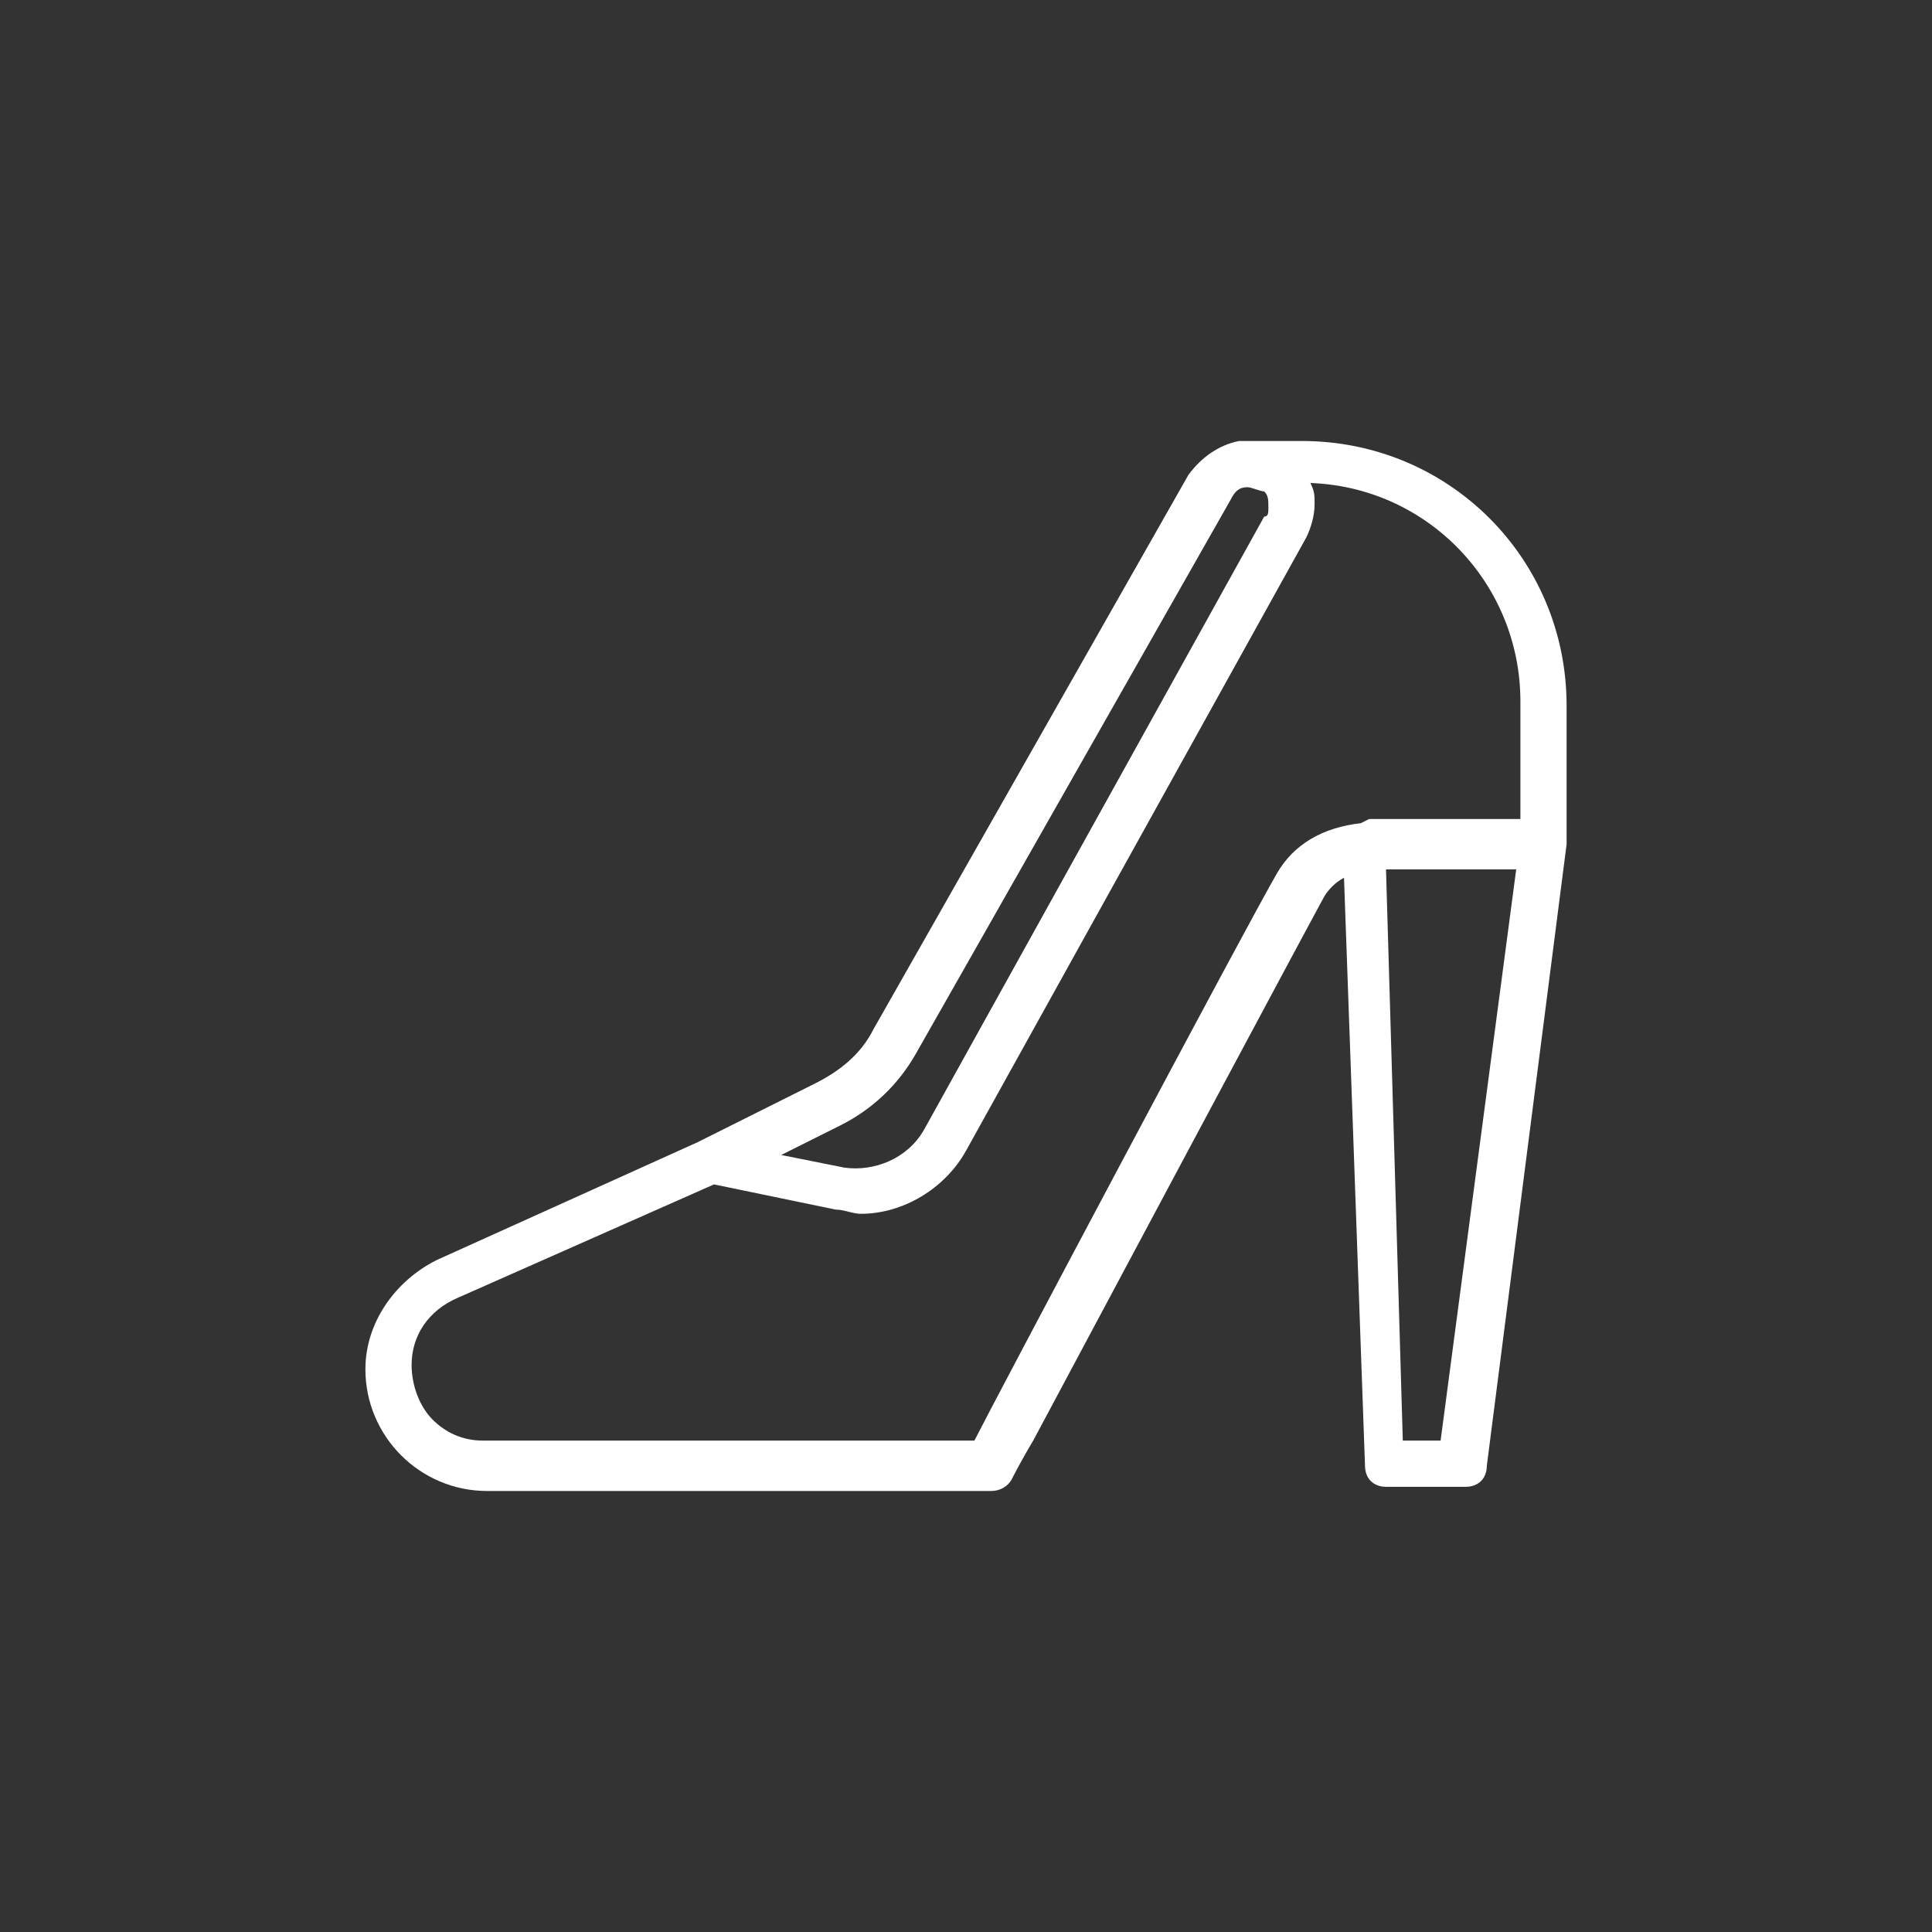 <?xml version="1.0" encoding="utf-8"?>
<!-- Generator: Adobe Illustrator 18.1.1, SVG Export Plug-In . SVG Version: 6.00 Build 0)  -->
<svg version="1.1" id="レイヤー_1" xmlns="http://www.w3.org/2000/svg" xmlns:xlink="http://www.w3.org/1999/xlink" x="0px"
	 y="0px" width="46px" height="46px" viewBox="-397 321.3 46 46" enable-background="new -397 321.3 46 46" xml:space="preserve">
<rect x="-397" y="321.3" width="46" height="46" fill="#333333" stroke="none"/>
<rect x="-397" y="275.3" display="none" width="46" height="46"/>
<path display="none" fill="#FFFFFF" d="M-374,310.5c0,0-0.1,0-0.1,0c-6.7-0.1-12.1-5.6-12.1-12.3c0-3.3,1.3-6.3,3.6-8.6
	c2.3-2.3,5.4-3.5,8.6-3.5c6.7,0.1,12.1,5.6,12.1,12.3c0,3.3-1.3,6.3-3.6,8.6C-367.8,309.2-370.8,310.5-374,310.5z M-374,287.2
	c-2.9,0-5.7,1.1-7.7,3.2c-2.1,2.1-3.3,4.8-3.3,7.8c0,6.1,4.9,11.1,10.9,11.1c2.9,0,5.7-1.1,7.8-3.2c2.1-2.1,3.3-4.8,3.3-7.8l0.6,0
	l-0.6,0C-362.9,292.3-367.8,287.3-374,287.2C-373.9,287.2-374,287.2-374,287.2z"/>
<path display="none" fill="#FFFFFF" d="M-374.3,300.6c-0.1,0-0.3,0-0.4-0.1l-4.1-3.5c-0.2-0.2-0.2-0.5-0.1-0.8
	c0.2-0.2,0.5-0.2,0.8-0.1l3.7,3.2l5.4-5c0.2-0.2,0.6-0.2,0.8,0c0.2,0.2,0.2,0.6,0,0.8l-5.8,5.3C-374,300.6-374.2,300.6-374.3,300.6z
	"/>
<circle display="none" fill="#FFFFFF" cx="-374" cy="289.2" r="0.5"/>
<circle display="none" fill="#FFFFFF" cx="-378.5" cy="290.5" r="0.5"/>
<circle display="none" fill="#FFFFFF" cx="-381.8" cy="293.8" r="0.5"/>
<circle display="none" fill="#FFFFFF" cx="-383" cy="298.3" r="0.5"/>
<circle display="none" fill="#FFFFFF" cx="-381.8" cy="302.8" r="0.5"/>
<circle display="none" fill="#FFFFFF" cx="-378.5" cy="306.1" r="0.5"/>
<circle display="none" fill="#FFFFFF" cx="-374" cy="307.3" r="0.5"/>
<circle display="none" fill="#FFFFFF" cx="-369.5" cy="306.1" r="0.5"/>
<circle display="none" fill="#FFFFFF" cx="-366.2" cy="302.8" r="0.5"/>
<circle display="none" fill="#FFFFFF" cx="-365" cy="298.3" r="0.5"/>
<circle display="none" fill="#FFFFFF" cx="-366.2" cy="293.8" r="0.5"/>
<circle display="none" fill="#FFFFFF" cx="-369.5" cy="290.5" r="0.5"/>
<path display="none" fill="#FFFFFF" d="M-378.4,304.1c-2.7,0-5.3-1.1-7.2-3c-1.9-1.9-3-4.5-3-7.2s1.1-5.3,3-7.2c1.9-1.9,4.5-3,7.2-3
	c2.7,0,5.3,1.1,7.2,3c4,4,4,10.5,0,14.5C-373.1,303-375.7,304.1-378.4,304.1z M-378.4,284.9c-2.4,0-4.6,0.9-6.3,2.6
	c-1.7,1.7-2.6,3.9-2.6,6.3s0.9,4.6,2.6,6.3c1.7,1.7,3.9,2.6,6.3,2.6s4.6-0.9,6.3-2.6c3.5-3.5,3.5-9.1,0-12.6
	C-373.8,285.8-376.1,284.9-378.4,284.9z"/>
<path display="none" fill="#FFFFFF" d="M-378.4,300.9c-1.9,0-3.7-0.7-5-2.1c-1.3-1.3-2.1-3.1-2.1-5s0.7-3.7,2.1-5
	c1.3-1.3,3.1-2.1,5-2.1c1.9,0,3.7,0.7,5,2.1c2.8,2.8,2.8,7.3,0,10C-374.8,300.2-376.6,300.9-378.4,300.9z M-378.4,287.9
	c-1.6,0-3.1,0.6-4.2,1.7c-1.1,1.1-1.7,2.6-1.7,4.2c0,1.6,0.6,3.1,1.7,4.2c1.1,1.1,2.6,1.7,4.2,1.7c1.6,0,3.1-0.6,4.2-1.7
	c2.3-2.3,2.3-6,0-8.3C-375.4,288.6-376.9,287.9-378.4,287.9z"/>
<path display="none" fill="#FFFFFF" d="M-369.1,303.9c-0.2,0-0.3-0.1-0.5-0.2l-2.5-2.5c-0.3-0.3-0.3-0.7,0-0.9
	c0.3-0.3,0.7-0.3,0.9,0l2.5,2.5c0.3,0.3,0.3,0.7,0,0.9C-368.8,303.8-368.9,303.9-369.1,303.9z"/>
<path display="none" fill="#FFFFFF" d="M-361.6,312.9c-0.3,0-0.6-0.1-0.9-0.4l-7.4-7.4c-0.5-0.5-0.5-1.2,0-1.7l1-1
	c0.5-0.5,1.2-0.5,1.7,0l7.4,7.4c0.2,0.2,0.4,0.5,0.4,0.9c0,0.3-0.1,0.6-0.4,0.9l0,0l-1,1C-360.9,312.8-361.3,312.9-361.6,312.9z
	 M-368.8,304.4l7.3,7.3l0.9-0.9l-7.3-7.3L-368.8,304.4z M-360.1,311.1L-360.1,311.1L-360.1,311.1z M-360.6,310.6L-360.6,310.6
	L-360.6,310.6z"/>
<polygon display="none" stroke="#FFFFFF" stroke-width="0.959" stroke-linecap="round" stroke-linejoin="round" stroke-miterlimit="10" points="
	-362.9,310.5 -388.9,306.6 -385.1,298.1 -359.1,302 "/>
<polygon display="none" stroke="#FFFFFF" stroke-width="0.959" stroke-linecap="round" stroke-linejoin="round" stroke-miterlimit="10" points="
	-362.9,304.4 -388.9,300.6 -385.1,292 -359.1,295.9 "/>
<polygon display="none" stroke="#FFFFFF" stroke-width="0.959" stroke-linecap="round" stroke-linejoin="round" stroke-miterlimit="10" points="
	-362.9,298.4 -388.9,294.6 -385.1,286 -359.1,289.9 "/>
<path display="none" fill="#FFFFFF" d="M-383.6,301.3c-3.9,0-7.2-3.5-7.2-7.8c0-4.3,3.2-7.8,7.2-7.8c3.9,0,7.2,3.5,7.2,7.8
	C-376.5,297.8-379.7,301.3-383.6,301.3z M-383.6,286.8c-3.3,0-6.1,3-6.1,6.7c0,3.7,2.7,6.7,6.1,6.7c3.3,0,6.1-3,6.1-6.7
	C-377.6,289.8-380.3,286.8-383.6,286.8z"/>
<path display="none" fill="#FFFFFF" d="M-354,310.9h-40c-0.3,0-0.6-0.2-0.6-0.6c0-0.3,0.2-0.6,0.6-0.6h40c0.3,0,0.6,0.2,0.6,0.6
	C-353.4,310.6-353.7,310.9-354,310.9z"/>
<path display="none" fill="#FFFFFF" d="M-376.2,310.9h-14.8c-0.3,0-0.5-0.2-0.5-0.5c-0.1-0.4-0.1-0.8-0.1-1.1v-1.8
	c0-2.5,1.4-4.9,3.5-6.2c0.2-0.1,0.5-0.1,0.7,0.1c1.1,1,2.5,1.5,3.9,1.5s2.8-0.5,3.9-1.5c0.2-0.2,0.4-0.2,0.7-0.1
	c2.2,1.3,3.5,3.6,3.5,6.2v1.8c0,0.3,0,0.7-0.1,1.1C-375.7,310.7-376,310.9-376.2,310.9z M-390.6,309.8h13.8c0-0.2,0-0.3,0-0.5v-1.8
	c0-2-1-3.9-2.7-5c-1.2,1-2.7,1.6-4.3,1.6c-1.5,0-3.1-0.6-4.3-1.6c-1.6,1.1-2.7,3-2.7,5v1.8C-390.6,309.4-390.6,309.6-390.6,309.8z"
	/>
<path display="none" fill="#FFFFFF" d="M-367.1,306.2c-0.1,0-0.2,0-0.2-0.1c-0.2-0.1-0.3-0.3-0.3-0.5v-2.2h-3.9
	c-0.3,0-0.6-0.2-0.6-0.6v-15.7c0-0.3,0.2-0.6,0.6-0.6h16.7c0.3,0,0.6,0.2,0.6,0.6v15.7c0,0.3-0.2,0.6-0.6,0.6h-8.4l-3.5,2.7
	C-366.9,306.1-367,306.2-367.1,306.2z M-371,302.3h3.9c0.3,0,0.6,0.2,0.6,0.6l0,1.7l2.8-2.1c0.1-0.1,0.2-0.1,0.3-0.1h8.1v-14.6H-371
	V302.3z"/>
<polygon display="none" fill="#FFFFFF" points="-366.3,299.2 -359.4,302.4 -360.1,299.5 -359,296.9 "/>
<path display="none" fill="#FFFFFF" d="M-374.7,304.6h-3.2c-0.1,0-0.3-0.1-0.4-0.2s-0.1-0.3-0.1-0.4c0.1-0.8,0.2-1.5,0.2-2.7v-11.5
	c0-0.8,0-1.4,0-2c0-0.3,0.1-0.6,0.3-0.9c0.2-0.2,0.5-0.4,0.9-0.3c0.6,0,1.1,0,1.9,0h4.5c2.2,0,3.8,0.5,4.9,1.7c1,0.9,1.5,2.3,1.5,4
	c0,1.7-0.5,3.2-1.6,4.3c-1.2,1.2-2.7,1.7-4.9,1.7h-3.6v3.1c0,1.2,0,1.9,0.2,2.7c0,0.1,0,0.3-0.1,0.4
	C-374.5,304.6-374.6,304.6-374.7,304.6z M-377.3,303.6h2c-0.1-0.6-0.1-1.3-0.1-2.3v-3.6c0-0.3,0.2-0.5,0.5-0.5h4.1
	c1.9,0,3.2-0.4,4.2-1.4c0.8-0.9,1.3-2.1,1.3-3.6c0-1.4-0.4-2.6-1.2-3.3c-0.9-0.9-2.3-1.4-4.2-1.4h-4.5c-0.8,0-1.4,0-1.9,0
	c0,0-0.1,0-0.1,0c0,0,0,0.1,0,0.1c0,0.7,0,1.3,0,2.1v11.5C-377.2,302.3-377.3,303-377.3,303.6z M-370.8,295.8h-4.1
	c-0.3,0-0.5-0.2-0.5-0.5v-5.7c0-0.3,0.2-0.5,0.5-0.5h4.1c1.3,0,2.1,0.3,2.7,0.9c0.5,0.6,0.8,1.4,0.8,2.4
	C-367.3,294.6-368.6,295.8-370.8,295.8z M-374.4,294.8h3.6c1.7,0,2.5-0.8,2.5-2.4c0-0.7-0.2-1.3-0.6-1.7c-0.4-0.4-1-0.6-2-0.6h-3.6
	C-374.4,290.1-374.4,294.8-374.4,294.8z"/>
<path display="none" fill="#FFFFFF" d="M-361.8,310h-32.9c-0.3,0-0.5-0.2-0.6-0.4c-0.1-0.3,0-0.6,0.2-0.7l10.9-9.7
	c0.1-0.1,0.3-0.2,0.4-0.2h2.5c0.4,0,0.7,0.3,0.7,0.7c0,0.4-0.3,0.7-0.7,0.7h-2.2l-9.4,8.4h30.9l7.4-8.4h-6.4c-0.4,0-0.7-0.3-0.7-0.7
	c0-0.4,0.3-0.7,0.7-0.7h7.9c0.3,0,0.5,0.2,0.6,0.4c0.1,0.2,0.1,0.5-0.1,0.7l-8.6,9.7C-361.4,309.9-361.6,310-361.8,310z"/>
<path display="none" fill="#FFFFFF" d="M-363.3,297.5l-4-5.4l4-5.9c0.1-0.2,0.1-0.4,0-0.6c-0.1-0.2-0.3-0.3-0.5-0.3h-11.4V284
	c0-0.3-0.2-0.5-0.5-0.5h-8.1v-0.6c0-0.3-0.2-0.5-0.5-0.5s-0.5,0.2-0.5,0.5l0,30.9c0,0.3,0.2,0.5,0.5,0.5c0.3,0,0.5-0.2,0.5-0.5
	l0-18.1h4l-0.1,0.1c-0.1,0.3-0.2,0.6-0.2,0.9c0,1,0.8,1.6,2.1,1.6h14.2c0.2,0,0.4-0.1,0.5-0.3C-363.2,297.9-363.2,297.6-363.3,297.5
	 M-383.7,284.5h7.5v10.1h-7.5V284.5z M-378,297.2C-378,297.2-378.1,297.2-378,297.2c-0.4,0-0.6,0-0.8-0.2c-0.1-0.1-0.1-0.2-0.1-0.4
	c0-0.6,0.4-1,1-1h2.3c0.3,0,0.5-0.2,0.5-0.5v-8.7h10.4l-3.7,5.3c-0.1,0.2-0.1,0.4,0,0.6l3.7,4.9H-378z"/>
<path display="none" fill="#FFFFFF" d="M-368.9,310c-0.1,0-0.1,0-0.2,0l-18.9-6.8h-5.8c-0.3,0-0.6-0.3-0.6-0.6V294
	c0-0.3,0.3-0.6,0.6-0.6h5.8l18.9-6.8c0.2-0.1,0.4,0,0.6,0.1c0.2,0.1,0.3,0.3,0.3,0.5v22.3c0,0.2-0.1,0.4-0.3,0.5
	C-368.6,310-368.8,310-368.9,310z M-388,301.9c0.1,0,0.1,0,0.2,0l18.2,6.6V288l-18.2,6.6c-0.1,0-0.2,0-0.3,0h-5.1v7.3h5.1
	C-388,301.9-388,301.9-388,301.9z"/>
<path display="none" fill="#FFFFFF" d="M-361.2,303.7c-0.2,0-0.3-0.1-0.4-0.2c-0.2-0.2-0.2-0.6,0-0.9c2.4-2.4,2.4-6.2,0-8.6
	c-0.2-0.2-0.2-0.6,0-0.9c0.2-0.2,0.6-0.2,0.9,0c2.9,2.9,2.9,7.5,0,10.4C-360.8,303.6-361,303.7-361.2,303.7z"/>
<path display="none" fill="#FFFFFF" d="M-357.8,307.6c-0.2,0-0.3-0.1-0.4-0.2c-0.2-0.2-0.2-0.6,0-0.9c2.2-2.2,3.4-5.1,3.4-8.3
	s-1.2-6.1-3.4-8.3c-0.2-0.2-0.2-0.6,0-0.9c0.2-0.2,0.6-0.2,0.9,0c2.4,2.4,3.8,5.7,3.8,9.1s-1.3,6.7-3.8,9.1
	C-357.4,307.5-357.6,307.6-357.8,307.6z"/>
<path display="none" fill="#FFFFFF" d="M-372.1,306.7c-0.3,0-0.6-0.3-0.6-0.7v-15.8c0-0.4,0.2-0.7,0.6-0.7c0.3,0,0.6,0.3,0.6,0.7
	v15.8C-371.5,306.4-371.7,306.7-372.1,306.7z"/>
<path display="none" fill="#FFFFFF" d="M-390,303c-0.3,0-0.6-0.3-0.6-0.6V294c0-0.3,0.2-0.6,0.6-0.6c0.3,0,0.6,0.3,0.6,0.6v8.4
	C-389.4,302.7-389.6,303-390,303z"/>
<path display="none" fill="#FFFFFF" d="M-385.3,308c-0.6,0-1.1-0.1-1.6-0.3c-2.8-1-3.8-4.5-3.8-4.7c-0.1-0.3,0.1-0.7,0.5-0.8
	c0.3-0.1,0.7,0.1,0.8,0.5l0,0c0,0,0.8,3,3,3.8c1.4,0.5,3.2,0,5.2-1.4c0.3-0.2,0.7-0.1,0.9,0.1c0.2,0.3,0.1,0.7-0.1,0.9
	C-382.3,307.3-383.9,308-385.3,308z"/>
<path display="none" fill="#FFFFFF" d="M-360.7,309.1h-26.6c-1.1,0-2-0.9-2-2v-17.7c0-1.1,0.9-2,2-2h26.6c1.1,0,2,0.9,2,2v17.7
	C-358.7,308.2-359.6,309.1-360.7,309.1z M-387.3,288.2c-0.7,0-1.2,0.6-1.2,1.2v17.7c0,0.7,0.6,1.2,1.2,1.2h26.6
	c0.7,0,1.2-0.6,1.2-1.2v-17.7c0-0.7-0.6-1.2-1.2-1.2H-387.3z"/>
<rect x="-381" y="291.6" display="none" fill="#FFFFFF" width="21.9" height="2.4"/>
<rect x="-388.9" y="291.6" display="none" fill="#FFFFFF" width="3.1" height="2.4"/>
<path display="none" fill="#FFFFFF" d="M-360.9,306.9h-10.9v-6.7h10.9V306.9z M-371,306.2h9.4v-5.2h-9.4V306.2z"/>
<path display="none" fill="#FFFFFF" d="M-380.6,296.9l-2.8-1.6l-2.8,1.6v-9.4h5.5L-380.6,296.9L-380.6,296.9z M-383.4,294.5l2,1.1
	v-7.3h-4v7.3L-383.4,294.5z"/>
<path display="none" fill="#FFFFFF" d="M-361.1,298.2c-0.1-0.8-0.2-1.5-0.6-2.1c-0.3-0.5-0.6-0.9-1-1.3c-0.6-0.5-1.2-0.8-1.4-0.9
	c0-1.2-0.3-2.2-0.8-3c-0.4-0.7-0.9-1.2-1.6-1.6c-1.1-0.7-2.2-0.7-2.2-0.7c-1.4-0.1-2.4,0.4-2.9,0.7c0-0.6,0.1-1.2,0.1-1.6
	c0.1-0.2,0.1-0.5,0.1-0.5c0.1-0.9-0.1-1.6-0.6-2.2c-0.6-0.7-1.6-1.1-2.3-1.3c-0.7-0.2-1.3-0.2-1.4-0.2c-1.6-0.1-2.8,0.5-3.6,1.1
	c-0.8,0.6-1.2,1.1-1.3,1.2c-0.6,0.7-1,1.5-1.1,2.4c-0.1,0.7-0.1,1.5,0.2,2.3c0.3,1.3,1,2.3,1,2.4c0.9,1.8,0.9,2.6,0.9,2.9
	c-0.6-1.1-1.5-1.7-2.2-1.9c-0.8-0.3-1.5-0.3-1.5-0.3h0h0c-0.9,0.1-1.7,0.3-2.4,0.8c-0.5,0.4-0.9,0.9-1.1,1.6
	c-0.4,1.1-0.4,2.1-0.4,2.2c0,1.1,0.3,2.2,0.7,3.1c0.4,0.8,0.9,1.4,1.5,2c1,1,2,1.4,2.1,1.4c0.8,0.5,2.5,0.8,4.9,0.9
	c0.1,0,0.1,0,0.2,0c-0.3,0.2-0.8,0.7-1.2,1.3c-0.4,0.6-0.7,1.2-0.8,1.8c-0.2,0.8-0.1,1.5,0.2,2.3l0.2,0.5l0.1-0.5
	c0-0.2,0.4-3.9,4.5-4.1c0,0.2,0.1,0.5,0.2,0.7c0.4,0.9,1.1,1.4,1.6,1.6c0,0.1,0.4,1.8-1.3,3.6l-0.2,0.2l0.2,0l1.4,0.2l0.1,0l0,0
	c0,0,1-0.8,0.8-3.8c0.9,0.1,1.7-0.2,2.2-0.4c0.7-0.3,1.1-0.6,1.1-0.6c1.2-0.8,2-3.4,2-3.5c0.4-1.4,3-2.6,3-2.6l0,0l0,0
	c1.4-0.7,1.9-1.8,2.2-2.6C-361,298.9-361.1,298.2-361.1,298.2z M-368.6,289L-368.6,289L-368.6,289c0.2,0,3.8,0.3,4,4.7
	c-0.8-0.1-1.2-0.2-1.9-0.2c-0.6,0-1.2,0.1-1.8,0.3c-0.9,0.2-1.6,0.7-1.8,0.8c-1-1.4-1.3-3.6-1.3-5C-371.2,289.6-370,288.9-368.6,289
	z M-368.3,300.4c0,0,0,1.8-1.3,3.2c-0.9,0.9-2.3,1.4-4.1,1.4c0.1-0.2,0.1-0.4,0.2-0.6c0.1-0.1,0.7-1.3,0.4-3.5c0,0,0-0.5,0-0.8
	c0-0.5,0.1-1.3,0.5-2.1c0.5-1,1.2-1.8,2.3-2.4C-370,296-368.2,298.5-368.3,300.4L-368.3,300.4L-368.3,300.4L-368.3,300.4z
	 M-374.4,304.7L-374.4,304.7c-2-0.7-3.2-2-3.8-3.4c-0.4-2.9,1.9-4.6,1.9-4.6c0.8-0.6,1.5-1.3,2-2.1c0.4-0.7,0.7-1.4,0.8-2.3
	c0.2-1.1,0.1-2.2,0.1-2.6c0.8-0.3,1.2-0.7,1.5-1.1c0,0.3-0.1,0.9-0.1,1.4c0,1.4,0.2,3.4,1.2,4.9c-2.6,1.5-3,3.9-3,4.8
	c0,0.3,0,0.8,0,0.8l0,0v0c0.3,2.2-0.4,3.4-0.4,3.4l0,0l0,0C-374.3,304.2-374.4,304.5-374.4,304.7
	C-374.4,304.7-374.4,304.7-374.4,304.7z M-378.9,295.6c0,0,0-0.1,0.1-0.3c1-4.2,4.2-5.4,4.9-5.6c0.1,0.9,0.2,4.2-2.7,6.2l0,0h0
	c0,0-0.6,0.4-1.1,1.2c-0.3,0.5-0.5,1-0.7,1.5c-0.1,0.4-0.2,0.8-0.2,1.2C-379.2,297.8-378.9,295.7-378.9,295.6L-378.9,295.6z
	 M-378.3,289c0-0.1-0.2-0.4-0.2-0.8c0.3,0.1,0.8,0.3,1.4,0.3c0.8,0,1.8-0.1,2.7-1.2c0.3,0.4,0.5,1,0.6,1.7c-0.3,0.1-1.1,0.3-2.1,1.1
	c-0.3,0.2-0.6,0.5-0.8,0.7C-377.2,290-377.8,289.4-378.3,289z M-377.8,285.9c0.2,0,0.6,0,1.1,0.2c-0.1,0.1-0.2,0.3-0.3,0.5
	c-0.2,0.3-0.3,0.9-0.1,1.6c-0.6,0-1-0.2-1.2-0.3C-378.3,287.3-378.2,286.6-377.8,285.9z M-376.6,288.1c-0.4-1.1,0.2-1.7,0.4-1.9
	c0.5,0.2,1,0.4,1.3,0.9C-375.4,287.8-376,288.1-376.6,288.1z M-371.9,287.4c-0.2,0.4-0.6,1-1.6,1.4c-0.1-0.8-0.5-1.4-1-1.9
	c-0.4-0.4-0.8-0.7-1.3-0.9c-0.7-0.3-1.4-0.3-1.7-0.3c0.4-0.6,1.1-1.3,2.1-1.8c0,0,0,0,0,0c0,0,2.1,0.1,3.1,1.3
	c0.4,0.4,0.5,1,0.5,1.6C-371.8,287.1-371.9,287.4-371.9,287.4z M-380,285.9L-380,285.9c0,0,1.4-1.9,3.6-2.1
	c-0.7,0.4-1.4,1.1-1.8,1.7c-0.4,0.5-0.6,1.1-0.7,1.8c-0.1,0.7,0,1.3,0.1,1.7c-0.2-0.1-0.4-0.2-0.6-0.3c-0.7-0.3-1.2-0.4-1.5-0.4
	C-380.8,287.4-380.5,286.6-380,285.9L-380,285.9z M-379.7,292.4L-379.7,292.4L-379.7,292.4c0,0-1.4-2.1-1.3-3.8
	c0.5,0.1,2.8,0.8,3.7,2.6c-0.3,0.3-0.6,0.6-0.8,0.9c-0.4,0.6-0.7,1.5-0.9,2.2C-379.1,293.9-379.3,293.3-379.7,292.4z M-382.4,303.8
	L-382.4,303.8L-382.4,303.8c-0.1,0-3.6-1.4-3.7-5.7v0v0c0-0.1-0.2-3.6,3.2-3.8c0.1,0,2.2,0,3.2,2.1c0,0.3-0.2,1.8,0.1,3.5
	c0.2,1.1,0.7,2.1,1.3,2.8c0.7,0.9,1.9,1.8,3,2.2c-0.4,0-1.7,0-2.5-0.1l0,0l-0.1,0C-379.6,304.8-381.5,304.3-382.4,303.8z
	 M-376.9,307c-0.5,0.3-1.3,1-1.6,1.5c-0.3,0.5-0.5,0.9-0.6,1.3c-0.6-2.3,2-3.9,2.2-4.1c1,0.1,1.9,0,2.2,0c-0.1,0.2-0.1,0.5-0.1,0.7
	C-375.6,306.4-376.3,306.6-376.9,307z M-372.7,312.6l-1-0.2c0.8-0.9,1.1-1.8,1.2-2.3c0.1-0.4,0-0.7,0-0.9c0.1,0,0.2,0.1,0.2,0.1l0,0
	l0,0c0.1,0,0.1,0,0.2,0C-371.9,311.6-372.6,312.5-372.7,312.6z M-372.4,308.4c-0.4-0.2-1.1-0.7-1.4-1.4c-0.2-0.5-0.1-1.1,0-1.7
	c2,0,3.5-0.5,4.5-1.5c0.8-0.8,1.1-1.7,1.3-2.3c0.2-0.6,0.2-1.1,0.2-1.2c0.1-1-0.3-2.1-1.1-3.5c-0.4-0.8-0.8-1.2-1-1.4
	c0.6-0.3,3-1.7,5.3-0.8l0,0h0c0,0,2.5,0.9,2.7,3.8c0,0,0,2.3-2.2,3.5c-0.1,0.1-2.5,1.2-2.9,2.5v0v0c0,0-0.7,2.4-1.7,3.1l0,0l0,0
	c0,0-1.6,1.4-3.4,1C-372.2,308.5-372.4,308.4-372.4,308.4z"/>
<path display="none" fill="#FFFFFF" d="M-364.2,297.5l-3.7-5l3.7-5.4c0.1-0.2,0.1-0.3,0-0.5c-0.1-0.2-0.3-0.3-0.4-0.3H-375v-1.3
	c0-0.3-0.2-0.5-0.5-0.5h-7.4v-0.6c0-0.3-0.2-0.5-0.5-0.5c-0.3,0-0.5,0.2-0.5,0.5l0,28.3c0,0.3,0.2,0.5,0.5,0.5
	c0.3,0,0.5-0.2,0.5-0.5l0-16.5h3.6l-0.1,0.1c-0.1,0.3-0.2,0.5-0.2,0.8c0,0.9,0.7,1.5,1.9,1.5h13c0.2,0,0.3-0.1,0.4-0.3
	C-364.1,297.9-364.1,297.7-364.2,297.5 M-382.9,285.7h6.9v9.2h-6.9V285.7z M-377.7,297.3C-377.7,297.3-377.7,297.3-377.7,297.3
	c-0.3,0-0.6,0-0.7-0.2c-0.1-0.1-0.1-0.2-0.1-0.4c0-0.5,0.4-0.9,0.9-0.9h2.1c0.3,0,0.5-0.2,0.5-0.5v-8h9.5l-3.3,4.9
	c-0.1,0.2-0.1,0.4,0,0.6l3.4,4.5L-377.7,297.3L-377.7,297.3z"/>
<path display="none" fill="#FFFFFF" d="M-378.3,282.8l-1,0l0,0c-1.8,0.1-2.9,1.4-3.8,2.7c-0.9,1.3-1.3,4.2-1.1,5.9
	c0.2,2,2.2,3.3,3,3.8c0.6,0.4,0.6,0.7,0.6,1.4l0,0.1c0,0.5,0,1.4,0,1.8c-0.4,0.1-0.7,0.5-0.7,0.9v12.3c0,1.2,1.1,2.2,2.4,2.2
	s2.4-1,2.4-2.2v-12.3c0-0.4-0.3-0.7-0.7-0.9c0-0.3,0-1.3,0-1.8l0-0.1c0-0.6,0-1,0.6-1.4c0.9-0.5,2.8-1.8,3.1-3.8
	c0.2-1.7-0.2-4.6-1.1-5.9C-375.3,284.2-376.4,282.9-378.3,282.8 M-377.5,300.5h-2.5v-1h2.5V300.5z M-380,303.1v-1.6h2.5v1.6
	c-0.4-0.2-0.8-0.3-1.2-0.3C-379.2,302.8-379.6,302.9-380,303.1 M-380,305c0-0.6,0.6-1.1,1.2-1.1c0.7,0,1.2,0.5,1.2,1.1v3.4h-2.5V305
	z M-377.5,309.4v2.2c0,0.6-0.6,1.1-1.2,1.1c-0.7,0-1.2-0.5-1.2-1.1v-2.2H-377.5z M-378.2,296.7c0,0.4,0,1.2,0,1.7h-1.2
	c0-0.6,0-1.3,0-1.7l0-0.1c0-0.6,0-1.5-1.1-2.2c-0.8-0.5-2.4-1.5-2.6-3.1c-0.2-1.6,0.2-4.1,1-5.3c0.7-1.1,1.5-2.1,2.8-2.2h1
	c0.8,0,1.6,0.3,2.8,2.2c0.7,1.1,1.1,3.7,1,5.3c-0.2,1.6-1.8,2.6-2.6,3.1c-1.1,0.7-1.1,1.6-1.1,2.2V296.7z"/>
<path display="none" fill="#FFFFFF" d="M-363.8,290.7v-7.4c0-0.3-0.3-0.5-0.6-0.5c-0.3,0-0.6,0.2-0.6,0.5l0,7.4c0,0,0,0,0,0v0.1
	c0,0.3-0.3,0.6-0.7,0.6c-0.4,0-0.7-0.3-0.7-0.6v-7.5c0-0.3-0.3-0.5-0.6-0.5c-0.3,0-0.5,0.2-0.6,0.4c0,0,0,0.1,0,0.1v7.5
	c0,0.3-0.3,0.6-0.6,0.6c-0.3,0-0.5-0.2-0.6-0.5c0,0,0-0.1,0-0.1v-7.5c0-0.3-0.3-0.5-0.6-0.5c-0.2,0-0.5,0.1-0.5,0.3
	c0,0.1-0.1,0.1-0.1,0.2v7.5l0,0.1c0,0.3-0.3,0.5-0.7,0.5c-0.4,0-0.7-0.3-0.7-0.6v-7.5c0-0.3-0.3-0.5-0.6-0.5c-0.3,0-0.6,0.2-0.6,0.5
	v7.4c0,0.2,0,2.2,0.3,3.2c0.4,1,1.5,1.7,2.1,2v2.7c-0.4,0.2-0.6,0.5-0.6,0.8v12.3c0,1.2,1.1,2.2,2.4,2.2c1.3,0,2.4-1,2.4-2.2v-12.3
	c0-0.4-0.3-0.7-0.7-0.9v-2.6c0.6-0.3,1.7-0.9,2.1-2C-363.7,292.9-363.8,290.9-363.8,290.7 M-366.7,300.5h-2.5v-1h2.5V300.5z
	 M-367.4,295.5v2.9h-1.2v-2.9c0-0.2-0.1-0.4-0.4-0.5c0,0-1.5-0.5-1.8-1.5c-0.1-0.3-0.2-0.7-0.2-1.2c0.2,0.1,0.4,0.1,0.6,0.1
	c0.5,0,0.9-0.1,1.2-0.4c0.3,0.3,0.7,0.4,1.2,0.4c0.4,0,0.9-0.2,1.2-0.4c0.3,0.3,0.8,0.4,1.2,0.4c0.2,0,0.4,0,0.6-0.1
	c0,0.5-0.1,0.9-0.2,1.2c-0.4,1-1.8,1.5-1.8,1.5C-367.3,295.1-367.4,295.3-367.4,295.5 M-369.2,303.1v-1.6h2.5v1.6
	c-0.4-0.2-0.8-0.3-1.2-0.3C-368.4,302.8-368.8,302.9-369.2,303.1 M-369.2,305c0-0.6,0.6-1.1,1.2-1.1c0.7,0,1.2,0.5,1.2,1.1v3.4h-2.5
	V305z M-366.7,309.4v2.2c0,0.6-0.6,1.1-1.2,1.1c-0.7,0-1.2-0.5-1.2-1.1v-2.2H-366.7z"/>
<path fill="#FFFFFF" d="M-359.7,338.1c0-3.5-2.8-6.3-6.3-6.3h-1.5v0c-0.5,0.1-0.9,0.4-1.2,0.8l-7.5,13.2c-0.3,0.6-0.8,1-1.4,1.3
	l-2.8,1.4l-6.2,2.8c-1,0.5-1.7,1.5-1.7,2.6c0,1.6,1.3,2.9,2.9,2.9h12c0.2,0,0.4-0.1,0.5-0.3c0,0,0.2-0.4,0.5-0.9
	c1.6-3,6.3-11.8,6.9-12.9c0.1-0.2,0.3-0.4,0.5-0.5l0.5,14c0,0.3,0.2,0.5,0.5,0.5h1.9c0.3,0,0.5-0.2,0.5-0.5l1.9-14.8c0,0,0,0,0-0.1
	c0,0,0,0,0,0C-359.7,341.5-359.7,338.1-359.7,338.1z M-364.6,340.9C-364.6,340.9-364.6,340.9-364.6,340.9c-0.9,0.1-1.6,0.5-2,1.2
	c-0.7,1.2-6.8,12.7-7.2,13.5h-11.7c-0.5,0-0.9-0.2-1.2-0.5c-0.3-0.3-0.5-0.8-0.5-1.3c0-0.7,0.4-1.3,1.1-1.6l6.1-2.7l2.9,0.6
	c0.2,0,0.4,0.1,0.6,0.1c1,0,2-0.6,2.5-1.5l8.1-14.6c0.1-0.2,0.2-0.5,0.2-0.8c0-0.2,0-0.3-0.1-0.5c2.8,0.1,5,2.4,5,5.2v2.8h-3.6
	L-364.6,340.9L-364.6,340.9z M-367.3,332.9c0.1,0,0.3,0.1,0.4,0.1c0.1,0.1,0.1,0.2,0.1,0.4c0,0.1,0,0.2-0.1,0.2l-8.1,14.6
	c-0.4,0.7-1.2,1-1.9,0.9l-1.5-0.3l1.4-0.7c0.8-0.4,1.4-1,1.8-1.7l7.5-13.2C-367.6,333-367.5,332.9-367.3,332.9 M-360.9,342
	l-1.8,13.6h-0.9L-364,342H-360.9z"/>
<path display="none" fill="#FFFFFF" d="M-378.6,307.1c0,0.2,0,0.3,0.1,0.4l4.1,4.8c0.1,0.1,0.2,0.1,0.3,0.1c0.1,0,0.2-0.1,0.3-0.1
	l4.1-4.8c0.1-0.1,0.1-0.3,0.1-0.4l-2.2-15.2c0-0.2-0.2-0.4-0.5-0.4h-3.9c-0.2,0-0.4,0.2-0.5,0.4L-378.6,307.1z M-371.6,297.9
	L-371.6,297.9l1.3,9.1l0,0l-3.6,4.3l0,0l-3.6-4.3l0,0l0.5-3.2l0,0L-371.6,297.9z M-375.6,292.4h3.2l0,0l0.6,4.3l0,0l-5.2,5.5l0,0
	L-375.6,292.4z"/>
<path display="none" fill="#FFFFFF" d="M-371.8,284.1h-4.4c-0.8,0-1.5,0.7-1.5,1.5c0,0.1,0,0.1,0,0.2l1.1,3c0.1,0.2,0.7,1.2,1.5,1.2
	h2.3c0.4,0,0.7-0.2,1-0.5c0.3-0.3,0.4-0.6,0.5-0.7l1.1-3c0-0.1,0-0.1,0-0.2C-370.3,284.8-371,284.1-371.8,284.1 M-371.2,285.5
	l-1,2.8c-0.2,0.3-0.5,0.7-0.7,0.7h-2.3c-0.2,0-0.5-0.4-0.6-0.7l-1-2.9l0,0c0-0.2,0.3-0.4,0.6-0.4h4.4
	C-371.5,285-371.3,285.2-371.2,285.5L-371.2,285.5L-371.2,285.5z"/>
<path display="none" fill="#FFFFFF" d="M-362.3,296.1l-0.2,0l-0.1-0.2c-1.7-4.9-6.3-8.2-11.4-8.2c-0.6,0-1.3,0.1-1.9,0.2l-0.4,0.1
	l0.1-0.4c0.1-1,1-1.7,2-1.7c0.3,0,0.6-0.3,0.6-0.6c0-0.3-0.3-0.6-0.6-0.6c-1.8,0-3.2,1.5-3.2,3.2c0,0.1,0,0.1,0,0.2l0,0.2l-0.2,0.1
	c-3.6,1.2-6.5,4-7.7,7.6l-0.1,0.2l-0.2,0c-2,0.1-3.5,1.8-3.5,3.8c0,2,1.6,3.7,3.5,3.8l0.2,0l0.1,0.2c1.7,4.9,6.3,8.2,11.4,8.2
	s9.7-3.3,11.4-8.2l0.1-0.2l0.2,0c2-0.1,3.5-1.8,3.5-3.8C-358.8,297.9-360.3,296.2-362.3,296.1 M-362.5,302.4c-0.1,0-0.2,0-0.3,0
	l-0.1,0c-0.3,0-0.6,0.2-0.7,0.4c-1.3,4.7-5.6,8-10.4,8c-4.8,0-9.1-3.3-10.4-8c-0.1-0.3-0.3-0.5-0.6-0.5c0,0-0.1,0-0.1,0l-0.1,0
	c-0.1,0-0.2,0-0.3,0c-1.4,0-2.5-1.1-2.5-2.5c0-1.4,1.1-2.5,2.5-2.5c0.1,0,0.2,0,0.3,0l0.1,0c0,0,0.1,0,0.1,0c0.3,0,0.5-0.2,0.6-0.5
	c1-3.5,3.7-6.3,7.2-7.5l0.2-0.1l0.1,0.2c0.6,0.9,1.6,1.5,2.7,1.5c0.3,0,0.6-0.3,0.6-0.6c0-0.3-0.3-0.6-0.6-0.6
	c-0.3,0-0.7-0.1-0.9-0.2l-0.8-0.5l0.9-0.1c0.4,0,0.7-0.1,1.1-0.1c4.8,0,9.1,3.3,10.4,8c0.1,0.3,0.3,0.5,0.6,0.5c0,0,0.1,0,0.1,0
	l0.1,0c0.1,0,0.2,0,0.3,0c1.4,0,2.5,1.1,2.5,2.5C-360,301.2-361.1,302.4-362.5,302.4"/>
<path display="none" fill="#FFFFFF" d="M-370.8,303.4c-0.2,0-0.3,0-0.5,0.1c-0.7,0.6-1.7,0.9-2.7,0.9c-1,0-2-0.3-2.7-0.9
	c-0.1-0.1-0.3-0.2-0.5-0.1c-0.2,0-0.3,0.1-0.4,0.2c-0.2,0.3-0.2,0.7,0.1,0.9c0.9,0.8,2.2,1.2,3.5,1.2c1.3,0,2.6-0.4,3.5-1.2
	c0.3-0.2,0.3-0.6,0.1-0.9C-370.5,303.5-370.6,303.4-370.8,303.4"/>
<path display="none" fill="#FFFFFF" d="M-379.2,298.2c-0.4,0-0.6,0.3-0.6,0.6v1.1c0,0.4,0.3,0.6,0.6,0.6s0.6-0.3,0.6-0.6v-1.1
	C-378.6,298.5-378.9,298.2-379.2,298.2"/>
<path display="none" fill="#FFFFFF" d="M-368.8,298.2c-0.4,0-0.6,0.3-0.6,0.6v1.1c0,0.4,0.3,0.6,0.6,0.6c0.4,0,0.6-0.3,0.6-0.6v-1.1
	C-368.1,298.5-368.4,298.2-368.8,298.2"/>
<path display="none" fill="#FFFFFF" d="M-365,297.9c-0.2,0-0.5-0.1-0.7-0.1c0,0,0,0,0,0l-0.1,0l0-0.1c-2.4-3.7-6.7-5.5-12.9-5.5
	c-6.2,0-10.6,1.9-13,5.5l0,0.1h-0.1c-0.8,0-1.6,0.3-2.1,0.8c-0.7,0.6-1.2,1.6-1.2,2.5c0,1,0.5,2,1.3,2.7l0.1,0v5
	c0,1.5,1.2,2.6,2.6,2.6h0.2v0.9c0,1.1,0.9,1.9,1.9,1.9s1.9-0.9,1.9-1.9v-0.9h16.9v0.9c0,1.1,0.9,1.9,1.9,1.9c1.1,0,1.9-0.9,1.9-1.9
	v-0.9h0.2c1.4,0,2.6-1.2,2.6-2.6l0-5l0.1,0c1.1-0.8,1.5-2.2,1.2-3.5C-362.8,299.1-363.8,298.2-365,297.9 M-367.6,311.5v0.9
	c0,0.5-0.4,0.9-0.8,0.9c-0.5,0-0.9-0.4-0.9-0.9v-0.9H-367.6z M-388.3,311.5v0.9c0,0.5-0.4,0.9-0.8,0.9c-0.5,0-0.9-0.4-0.9-0.9v-0.9
	H-388.3z M-390.6,297.9c2.2-3.1,6.2-4.6,11.8-4.6c5.6,0,9.5,1.5,11.7,4.6l0.1,0.2l-0.2,0.1c-0.2,0.1-0.5,0.3-0.7,0.4
	c-0.8,0.6-1.2,1.6-1.2,2.6v2.3h-8.4c-0.5,0-0.9,0.2-1.3,0.5l-0.1,0.1l-0.1-0.1c-0.4-0.3-0.8-0.5-1.3-0.5h-8.4v-2.1
	c0-1.3-0.7-2.6-1.9-3.1l-0.2-0.1L-390.6,297.9z M-379.3,305.4c0,0.5-0.4,0.9-0.9,0.9h-9c-0.5,0-0.9-0.4-0.9-0.9s0.4-0.9,0.9-0.9h9
	C-379.7,304.5-379.3,304.9-379.3,305.4 M-377.4,304.5h9c0.5,0,0.8,0.4,0.8,0.9s-0.4,0.9-0.8,0.9h-9c-0.5,0-0.8-0.4-0.8-0.9
	S-377.9,304.5-377.4,304.5 M-389.7,301.3v2.2l-0.1,0c-0.8,0.3-1.3,1-1.3,1.8c0,1.1,0.9,1.9,1.9,1.9h9c0.5,0,0.9-0.2,1.3-0.5l0.1-0.1
	l0.1,0.1c0.4,0.3,0.8,0.5,1.3,0.5h9c1.1,0,1.9-0.9,1.9-1.9c0-0.8-0.5-1.5-1.3-1.8l-0.1,0v-2.3c0-0.7,0.3-1.3,0.8-1.8
	c0.5-0.4,1.2-0.6,1.9-0.5c0.8,0.2,1.5,0.8,1.7,1.6c0.2,1-0.2,2-1,2.5c-0.2,0.1-0.3,0.3-0.3,0.5v5.3c0,0.9-0.7,1.6-1.5,1.6h-24.8
	c-0.8,0-1.5-0.7-1.5-1.6v-5.3c0-0.2-0.1-0.4-0.3-0.5c-0.7-0.4-1.1-1.1-1.1-1.9c0-0.7,0.3-1.3,0.8-1.7c0.1-0.1,0.2-0.2,0.3-0.2
	c0,0,0,0,0,0c0.1-0.1,0.2-0.1,0.3-0.2c0,0,0,0,0,0c0.2-0.1,0.5-0.1,0.7-0.1h0c0.1,0,0.2,0,0.4,0
	C-390.5,299.1-389.7,300.1-389.7,301.3 M-392.6,299c0.1,0,0.1,0,0.2-0.1C-392.4,299-392.5,299-392.6,299 M-392.3,298.9
	c0.1,0,0.2,0,0.3,0C-392.1,298.9-392.2,298.9-392.3,298.9 M-393,299.2c0.1,0,0.2-0.1,0.3-0.1C-392.8,299.1-392.9,299.1-393,299.2
	 M-393.3,299.4c0.1-0.1,0.1-0.1,0.2-0.2C-393.2,299.3-393.2,299.3-393.3,299.4 M-391.8,298.9c0.1,0,0.2,0,0.2,0
	C-391.7,298.9-391.8,298.9-391.8,298.9"/>
<path display="none" fill="#FFFFFF" d="M-353.7,283.6c-0.1-0.8-0.7-1.3-1.5-1.3h-6c-0.8,0-1.4,0.6-1.5,1.3l-0.9,7.4
	c0,0.2,0,0.3,0.1,0.4c0.1,0.1,0.2,0.2,0.4,0.2h4.3V307l-0.1,0c-0.5,0.3-0.9,0.8-0.9,1.4v4.3c0,0.2-0.2,0.4-0.4,0.4h-1
	c-0.3,0-0.5,0.2-0.5,0.5s0.2,0.5,0.5,0.5h5.8c0.3,0,0.5-0.2,0.5-0.5s-0.2-0.5-0.5-0.5h-1c-0.2,0-0.4-0.2-0.4-0.4v-4.3
	c0-0.4-0.2-0.9-0.5-1.2c-0.1-0.1-0.2-0.2-0.4-0.2l-0.1,0v-15.3h1.8v2.9l-0.1,0c-0.5,0.2-0.9,0.8-0.9,1.4c0,0.8,0.7,1.5,1.5,1.5
	s1.5-0.7,1.5-1.5c0-0.6-0.3-1.1-0.9-1.4l-0.1,0v-2.9h1.4c0.2,0,0.3-0.1,0.4-0.2c0.1-0.1,0.1-0.3,0.1-0.4L-353.7,283.6z
	 M-355.3,296.4c-0.2,0-0.4-0.2-0.4-0.4s0.2-0.4,0.4-0.4c0.2,0,0.4,0.2,0.4,0.4S-355,296.4-355.3,296.4 M-357.7,313l0,0.2h-1l0-0.2
	c0-0.1,0-0.2,0-0.3v-4.3c0-0.2,0.2-0.5,0.4-0.5c0.1,0,0.3,0,0.4,0.1c0.1,0.1,0.2,0.2,0.2,0.3v4.3
	C-357.7,312.9-357.7,312.9-357.7,313 M-361.2,283.4h6c0.2,0,0.4,0.2,0.4,0.4l0.8,6.8h-8.4l0.8-6.8
	C-361.6,283.5-361.4,283.4-361.2,283.4"/>
<g display="none">
	<g display="inline">
		<polygon display="none" fill="none" stroke="#FFFFFF" stroke-linejoin="round" stroke-miterlimit="10" points="-387.7,309.9 
			-387.7,293.1 -389.9,290.9 -389.6,292.4 -390.2,294.7 -389.6,297 -390.2,299.2 -389.6,301.5 -390.2,303.8 -389.6,306.1 
			-390.2,308.4 -389.6,310.7 -389.9,312 		"/>
		<path display="none" fill="none" stroke="#FFFFFF" stroke-linecap="round" stroke-linejoin="round" stroke-miterlimit="10" d="
			M-361.3,291.8l2.3-2.3l-2.4,0.4l-3.2-0.6l-1.8,0.3l-3.8-4.4c-0.1,0.5-0.3,0.9-0.6,1.3l2.2,3.2l-2.4-0.4l-3.2,0.6l-3.2-0.6
			l-2.4,0.4l2.4-3.1c-0.3-0.3-0.5-0.8-0.6-1.3l-4,4.3l-1.8-0.3l-3.2,0.6l-2.5-0.4l2.3,2.3H-361.3z"/>
		<polygon display="none" fill="none" stroke="#FFFFFF" stroke-linejoin="round" stroke-miterlimit="10" points="-358.4,297 
			-357.8,294.7 -358.4,292.4 -358.1,290.8 -360.3,293 -360.3,310 -358.1,312.2 -358.4,310.7 -357.8,308.4 -358.4,306.1 
			-357.8,303.8 -358.4,301.5 -357.8,299.2 		"/>
		<polygon display="none" fill="none" stroke="#FFFFFF" stroke-linejoin="round" stroke-miterlimit="10" points="-386.8,311.3 
			-389.2,313.7 -386.6,313.3 -383.4,313.8 -380.3,313.3 -377.1,313.8 -374,313.3 -370.8,313.8 -367.6,313.3 -364.5,313.8 
			-361.3,313.3 -358.9,313.7 -361.2,311.3 		"/>
		<circle display="none" fill="none" stroke="#FFFFFF" stroke-miterlimit="10" cx="-373.9" cy="284.7" r="2"/>
		<path display="none" fill="none" stroke="#FFFFFF" stroke-miterlimit="10" d="M-368.7,302.2c-0.2-0.3-0.6-0.4-0.9-0.4
			c-0.4,0-0.7,0.1-0.9,0.4l-3,3.2l-3.5-5.3c-0.2-0.3-0.6-0.6-1-0.6s-0.8,0.2-1,0.6l-5.2,7.8h20.3L-368.7,302.2z"/>
		<path display="none" fill="none" stroke="#FFFFFF" stroke-miterlimit="10" d="M-366.4,300.2c1.4,0,2.5-1.1,2.5-2.5
			c0-1.4-1.1-2.5-2.5-2.5c-1.4,0-2.5,1.1-2.5,2.5S-367.8,300.2-366.4,300.2z"/>
	</g>
</g>
<path display="none" fill="#FFFFFF" d="M-376.2,296.8h-8.3c-0.4,0-0.8-0.4-0.8-0.8v-8.2c0-0.4,0.4-0.8,0.8-0.8h8.3
	c0.4,0,0.8,0.4,0.8,0.8v8.2C-375.4,296.5-375.7,296.8-376.2,296.8 M-383.6,295.2h6.7v-6.6h-6.7V295.2z"/>
<path display="none" fill="#FFFFFF" d="M-363.6,296.8h-8.3c-0.4,0-0.8-0.4-0.8-0.8v-8.2c0-0.4,0.4-0.8,0.8-0.8h8.3
	c0.4,0,0.8,0.4,0.8,0.8v8.2C-362.8,296.5-363.1,296.8-363.6,296.8 M-371,295.2h6.7v-6.6h-6.7C-371,288.6-371,295.2-371,295.2z"/>
<path display="none" fill="#FFFFFF" d="M-376.2,309.5h-8.3c-0.4,0-0.8-0.4-0.8-0.8v-8.2c0-0.4,0.4-0.8,0.8-0.8h8.3
	c0.4,0,0.8,0.4,0.8,0.8v8.2C-375.4,309.2-375.7,309.5-376.2,309.5 M-383.6,307.9h6.7v-6.6h-6.7V307.9z"/>
<path display="none" fill="#FFFFFF" d="M-363.6,309.5h-8.3c-0.4,0-0.8-0.4-0.8-0.8v-8.2c0-0.4,0.4-0.8,0.8-0.8h8.3
	c0.4,0,0.8,0.4,0.8,0.8v8.2C-362.8,309.2-363.1,309.5-363.6,309.5 M-371,307.9h6.7v-6.6h-6.7C-371,301.3-371,307.9-371,307.9z"/>
<g display="none">
	<g display="inline">
		<g display="none">
			<path display="inline" fill="#FFFFFF" d="M-374,307.6C-374,307.6-374.1,307.6-374,307.6c-2.5,0-4.8-1-6.6-2.7
				c-1.7-1.7-2.7-4.1-2.6-6.5c0-2.5,1-4.8,2.8-6.5c1.8-1.7,4.1-2.6,6.5-2.6c2.5,0,4.8,1,6.5,2.7c1.7,1.7,2.7,4.1,2.6,6.5l0,0
				C-364.8,303.6-369,307.6-374,307.6z M-374,290.1c-2.2,0-4.3,0.8-5.8,2.4c-1.6,1.6-2.5,3.6-2.5,5.9c0,2.2,0.8,4.3,2.4,5.9
				c1.6,1.6,3.7,2.5,5.9,2.5c0,0,0,0,0.1,0c4.6,0,8.3-3.7,8.3-8.3c0-2.2-0.8-4.3-2.4-5.9C-369.6,291-371.7,290.1-374,290.1
				C-374,290.1-374,290.1-374,290.1z M-365.2,298.5L-365.2,298.5L-365.2,298.5z"/>
		</g>
		<g display="none">
			<path display="inline" fill="#FFFFFF" d="M-374.2,300.2c-0.1,0-0.2,0-0.3-0.1l-3.1-2.7c-0.2-0.1-0.2-0.4,0-0.6
				c0.1-0.2,0.4-0.2,0.6,0l2.8,2.4l4.1-3.7c0.2-0.2,0.4-0.1,0.6,0c0.2,0.2,0.1,0.4,0,0.6l-4.4,4C-374,300.2-374.1,300.2-374.2,300.2
				z"/>
		</g>
		<g display="none">
			<g display="inline">
				<circle fill="#FFFFFF" cx="-374" cy="291.6" r="0.4"/>
			</g>
			<g display="inline">
				<circle fill="#FFFFFF" cx="-377.4" cy="292.6" r="0.4"/>
			</g>
			<g display="inline">
				<circle fill="#FFFFFF" cx="-379.9" cy="295" r="0.4"/>
			</g>
			<g display="inline">
				<circle fill="#FFFFFF" cx="-380.8" cy="298.4" r="0.4"/>
			</g>
			<g display="inline">
				<circle fill="#FFFFFF" cx="-379.9" cy="301.8" r="0.4"/>
			</g>
			<g display="inline">
				<circle fill="#FFFFFF" cx="-377.4" cy="304.3" r="0.4"/>
			</g>
			<g display="inline">
				<circle fill="#FFFFFF" cx="-374" cy="305.2" r="0.4"/>
			</g>
			<g display="inline">
				<circle fill="#FFFFFF" cx="-370.6" cy="304.3" r="0.4"/>
			</g>
			<g display="inline">
				<circle fill="#FFFFFF" cx="-368.1" cy="301.8" r="0.4"/>
			</g>
			<g display="inline">
				<circle fill="#FFFFFF" cx="-367.2" cy="298.4" r="0.4"/>
			</g>
			<g display="inline">
				<circle fill="#FFFFFF" cx="-368.1" cy="295" r="0.4"/>
			</g>
			<g display="inline">
				<circle fill="#FFFFFF" cx="-370.6" cy="292.6" r="0.4"/>
			</g>
		</g>
	</g>
</g>
<path display="none" fill="#FFFFFF" d="M-367.9,291.6h-0.9v-7.6h-10.4v7.6h-0.9v-8.1c0-0.3,0.2-0.5,0.5-0.5h11.4
	c0.3,0,0.5,0.2,0.5,0.5L-367.9,291.6L-367.9,291.6z"/>
<path display="none" fill="#FFFFFF" d="M-368.3,313.4h-11.4c-0.3,0-0.5-0.2-0.5-0.5v-8.1h0.9v7.6h10.4v-7.6h0.9v8.1
	C-367.9,313.2-368.1,313.4-368.3,313.4z"/>
<path display="none" fill="#FFFFFF" d="M-368.3,284.1h-11.4c-0.3,0-0.5-0.2-0.5-0.5v-2.8c0-0.3,0.2-0.5,0.5-0.5h11.4
	c0.3,0,0.5,0.2,0.5,0.5v2.8C-367.8,283.9-368.1,284.1-368.3,284.1z M-379.2,283.1h10.4v-1.9h-10.4V283.1z"/>
<path display="none" fill="#FFFFFF" d="M-368.3,316.3h-11.4c-0.3,0-0.5-0.2-0.5-0.5V313c0-0.3,0.2-0.5,0.5-0.5h11.4
	c0.3,0,0.5,0.2,0.5,0.5v2.8C-367.9,316.1-368.1,316.3-368.3,316.3z M-379.2,315.3h10.4v-1.9h-10.4V315.3z"/>
</svg>
